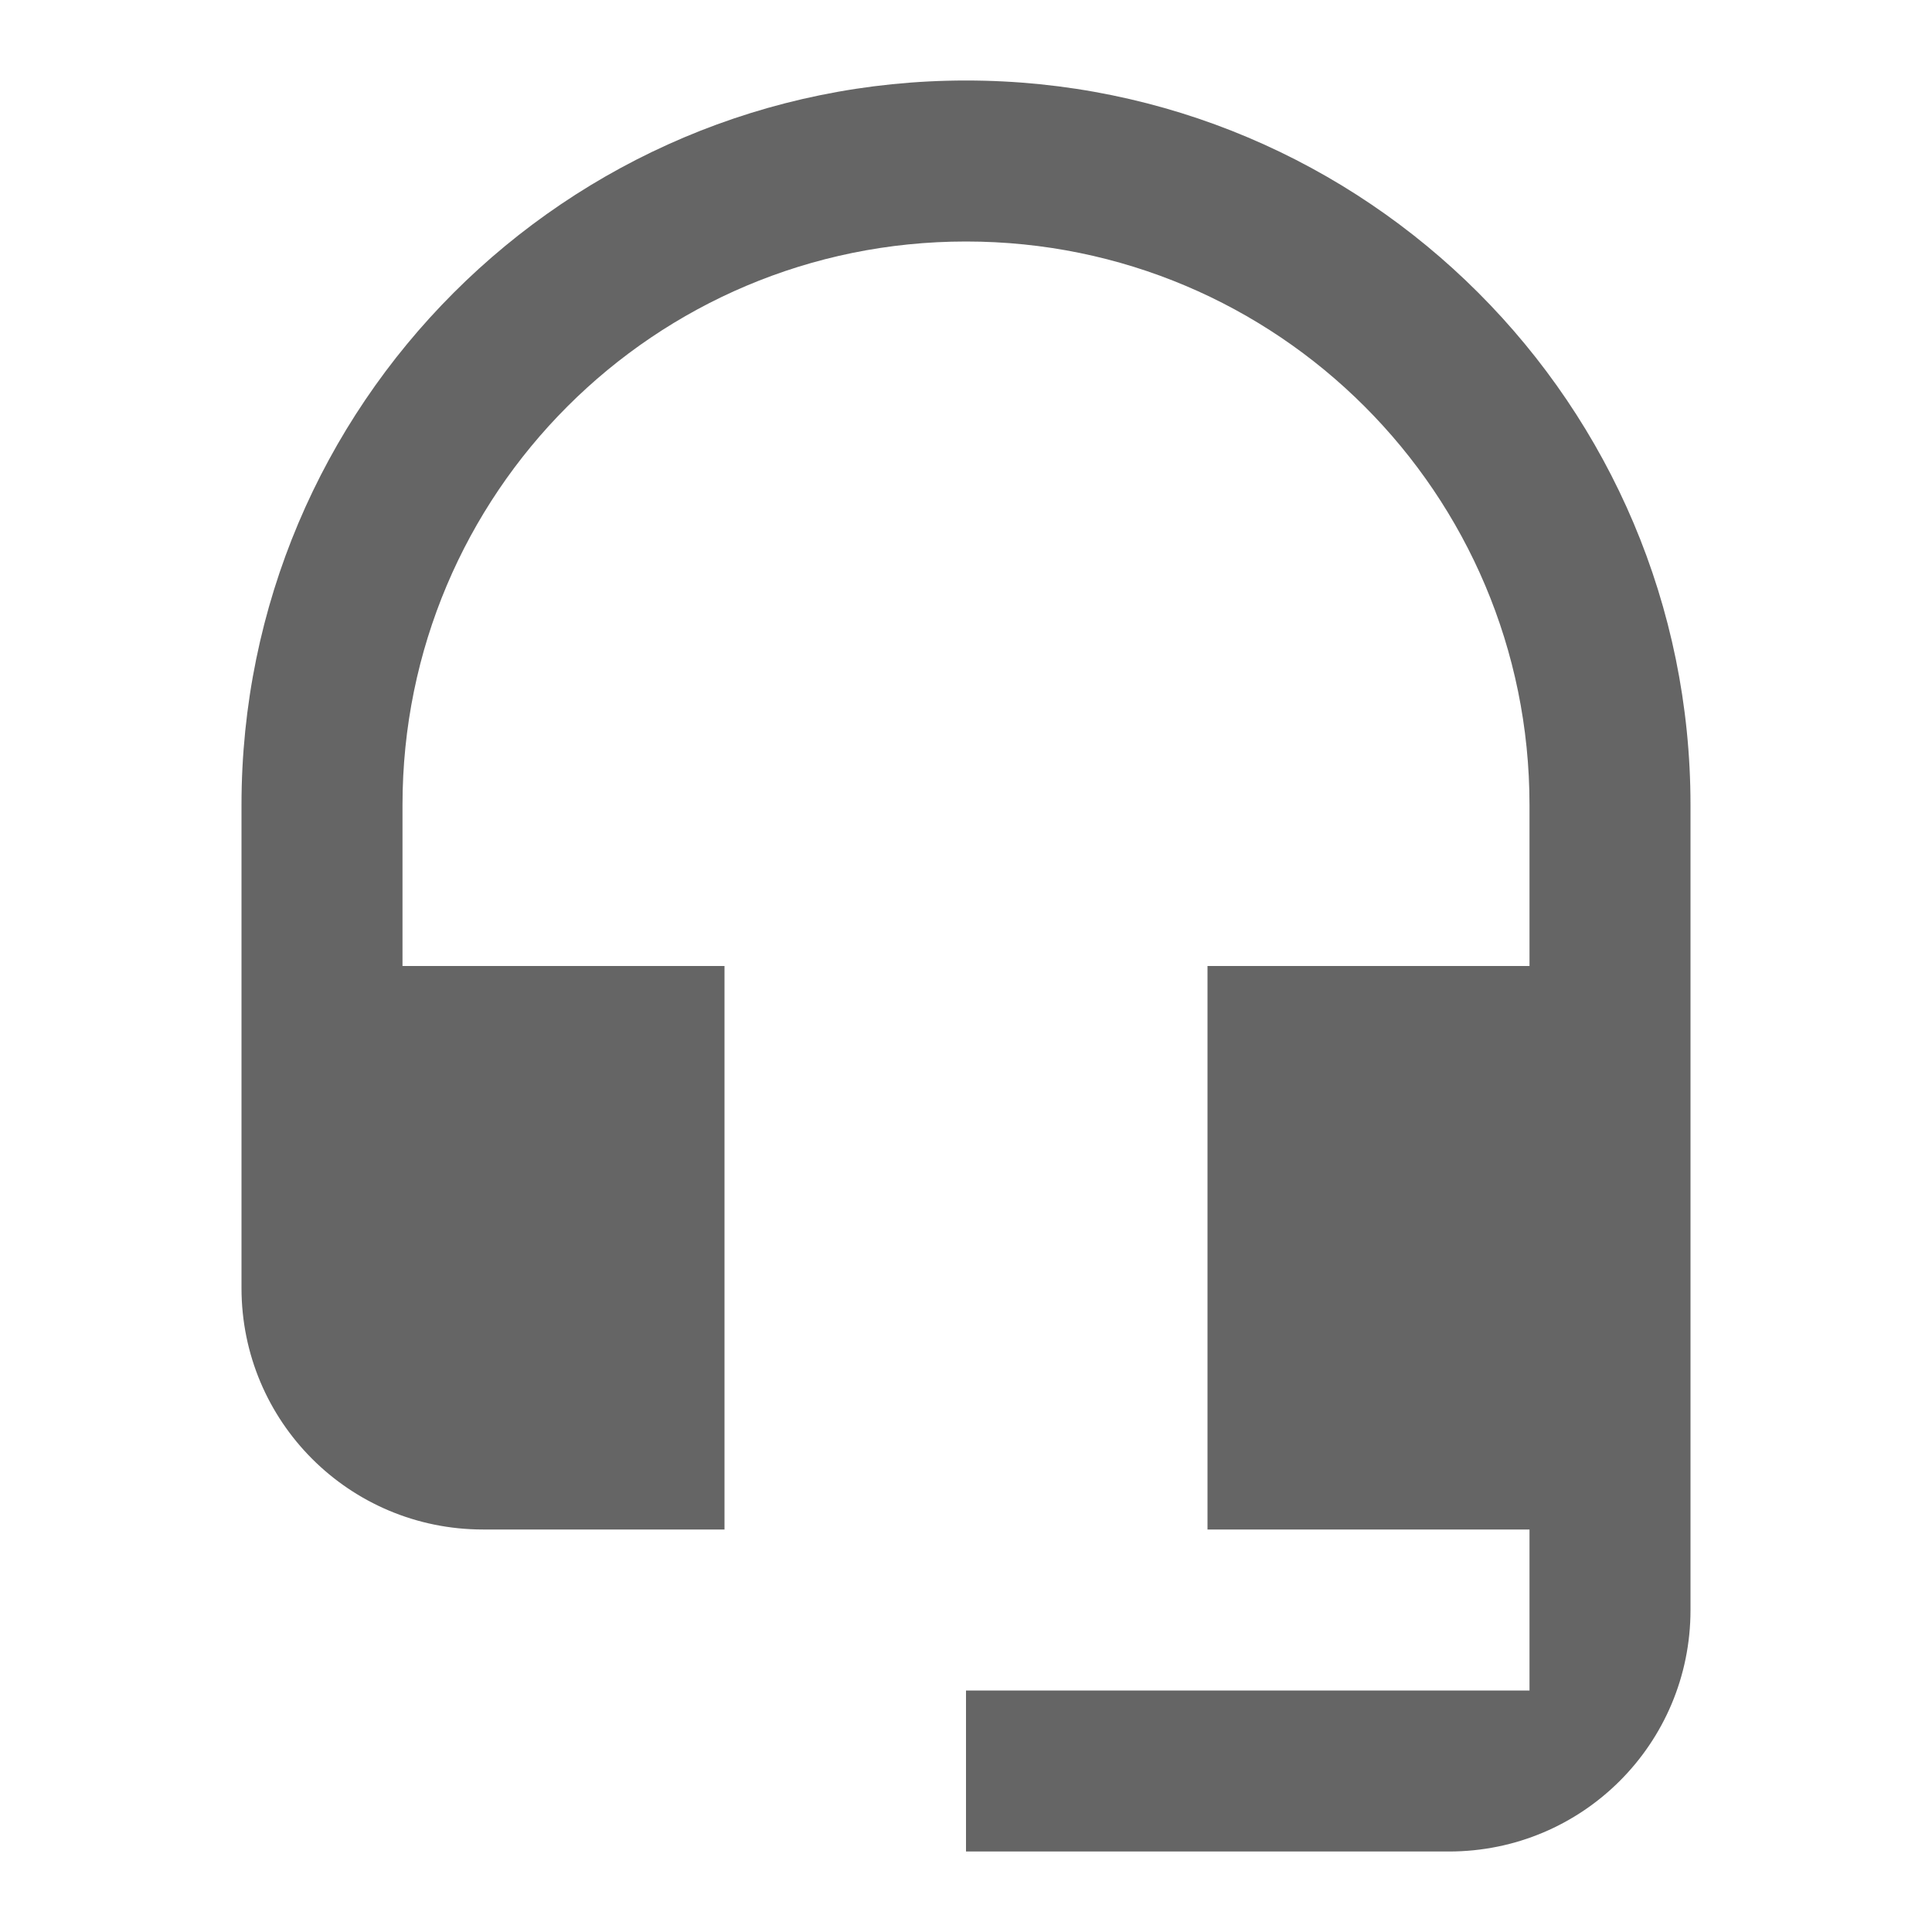 <?xml version="1.0" encoding="utf-8"?>
<svg xmlns="http://www.w3.org/2000/svg" fill="none" height="100%" overflow="visible" preserveAspectRatio="none" style="display: block;" viewBox="0 0 24 24" width="100%">
<g clip-path="url(#clip0_0_24941)" id="help">
<g id="Vector" opacity="0.1">
</g>
<path d="M12 1C7.03 1 3 5.03 3 10V16C3 17.66 4.34 19 6 19H9V12H5V10C5 6.13 8.13 3 12 3C15.87 3 19 6.13 19 10V12H15V19H19V21H12V23H18C19.66 23 21 21.66 21 20V10C21 5.03 16.97 1 12 1Z" fill="#656565" id="Vector_2"/>
</g>
<defs>
<clipPath id="clip0_0_24941">
<rect fill="white" height="24" width="24"/>
</clipPath>
</defs>
</svg>